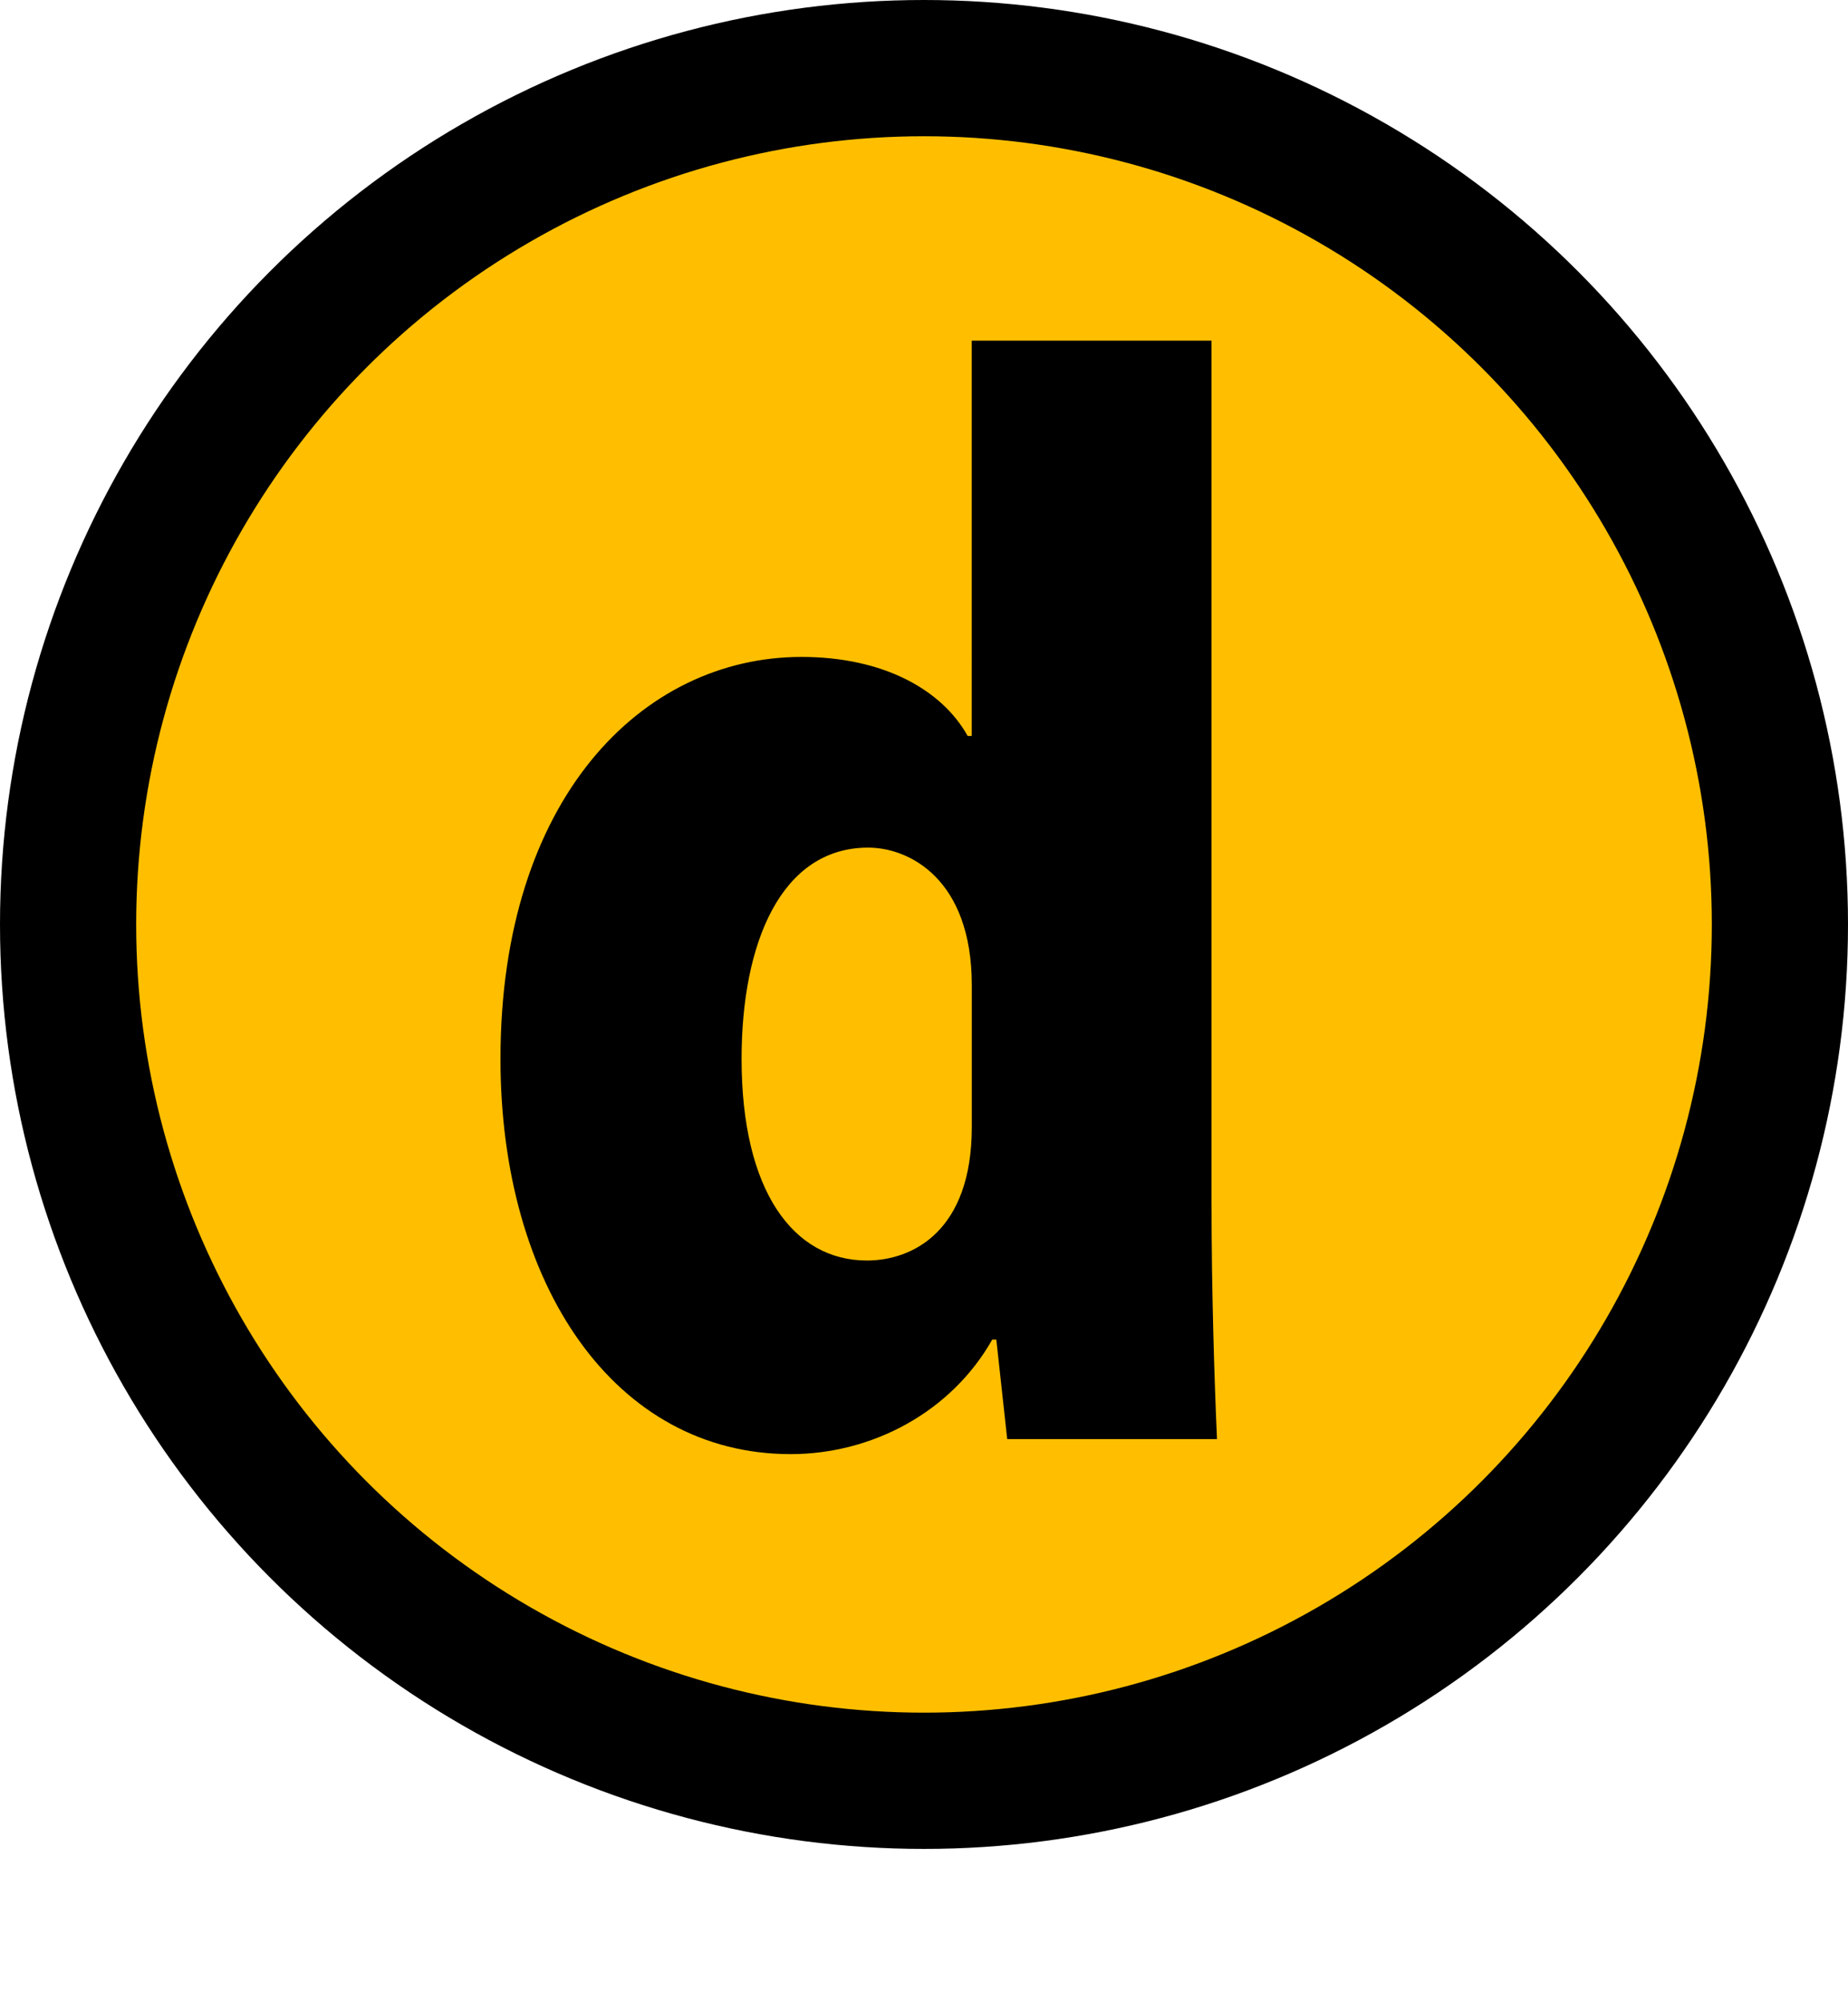 <?xml version="1.0" encoding="utf-8"?>
<!-- Generator: Adobe Illustrator 16.0.5, SVG Export Plug-In . SVG Version: 6.00 Build 0)  -->
<!DOCTYPE svg PUBLIC "-//W3C//DTD SVG 1.1//EN" "http://www.w3.org/Graphics/SVG/1.1/DTD/svg11.dtd">
<svg version="1.1" id="レイヤー_1" xmlns="http://www.w3.org/2000/svg" xmlns:xlink="http://www.w3.org/1999/xlink" x="0px"
	 y="0px" width="27.14px" height="29.384px" viewBox="0 0 27.14 29.384" enable-background="new 0 0 27.14 29.384"
	 xml:space="preserve">
<circle fill="#FFBF00" stroke="#000000" stroke-width="2" stroke-miterlimit="10" cx="13.57" cy="13.57" r="12.57"/>
<g>
	<path d="M17.793,17.683c0,1.24,0.04,2.541,0.08,3.441h-3.081l-0.16-1.46h-0.06c-0.6,1.061-1.761,1.681-2.961,1.681
		c-2.581,0-4.261-2.48-4.261-5.801c0-3.821,2.081-5.901,4.421-5.901c1.2,0,2.061,0.48,2.44,1.16h0.06V5h3.521V17.683z
		 M14.272,14.462c0-1.56-0.92-2.02-1.521-2.02c-1.28,0-1.86,1.4-1.86,3.101c0,1.94,0.76,2.96,1.841,2.96c0.66,0,1.54-0.42,1.54-1.96
		V14.462z"/>
</g>
</svg>
